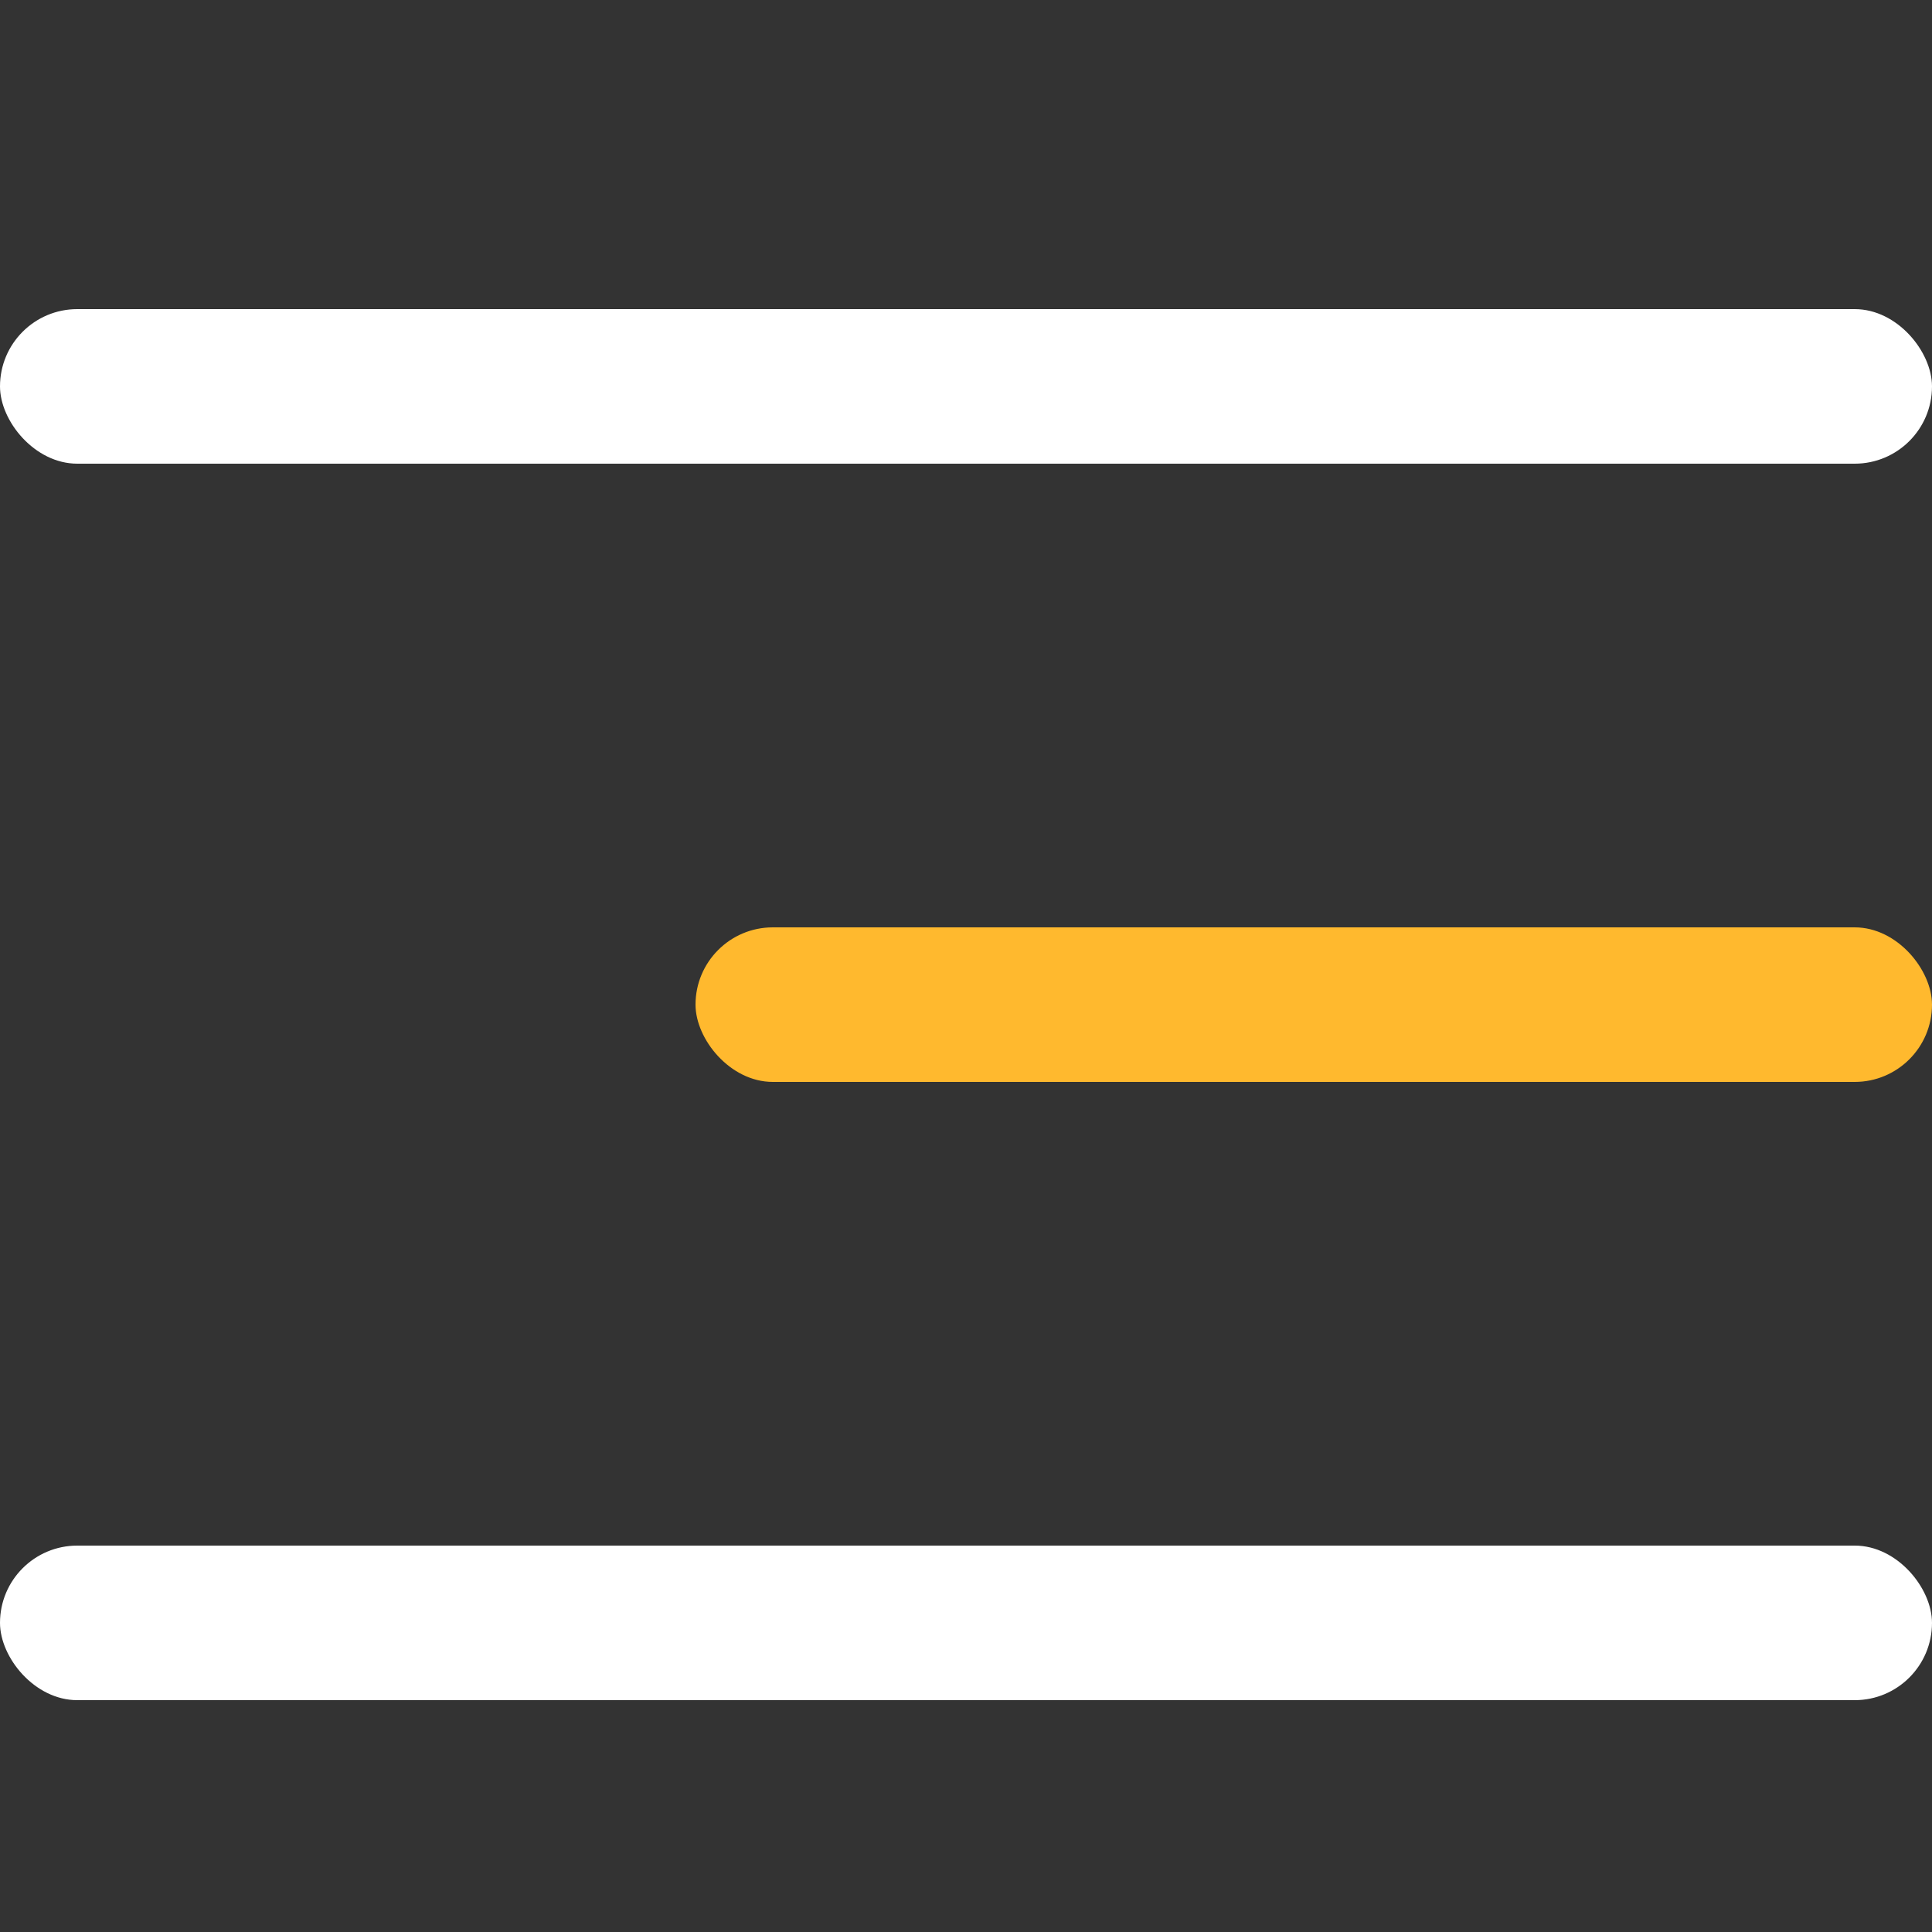 <svg xmlns="http://www.w3.org/2000/svg" width="25" height="25" viewBox="0 0 25 25">
    <rect x="0" y="0" width="25" height="25" fill="#333333" stroke="none"/>
    <g transform="translate(-1668 -22)">
        <path data-name="ham guide" transform="translate(1668 22)" style="fill:none" d="M0 0h25v25H0z"/>
        <rect data-name="사각형 120" width="25" height="2" rx="1" transform="translate(1668 26)" style="fill:#fff"/>
        <rect data-name="사각형 121" width="16" height="2" rx="1" transform="translate(1677 34)" style="fill:#ffb92e"/>
        <rect data-name="사각형 122" width="25" height="2" rx="1" transform="translate(1668 42)" style="fill:#fff"/>
    </g>
</svg>
